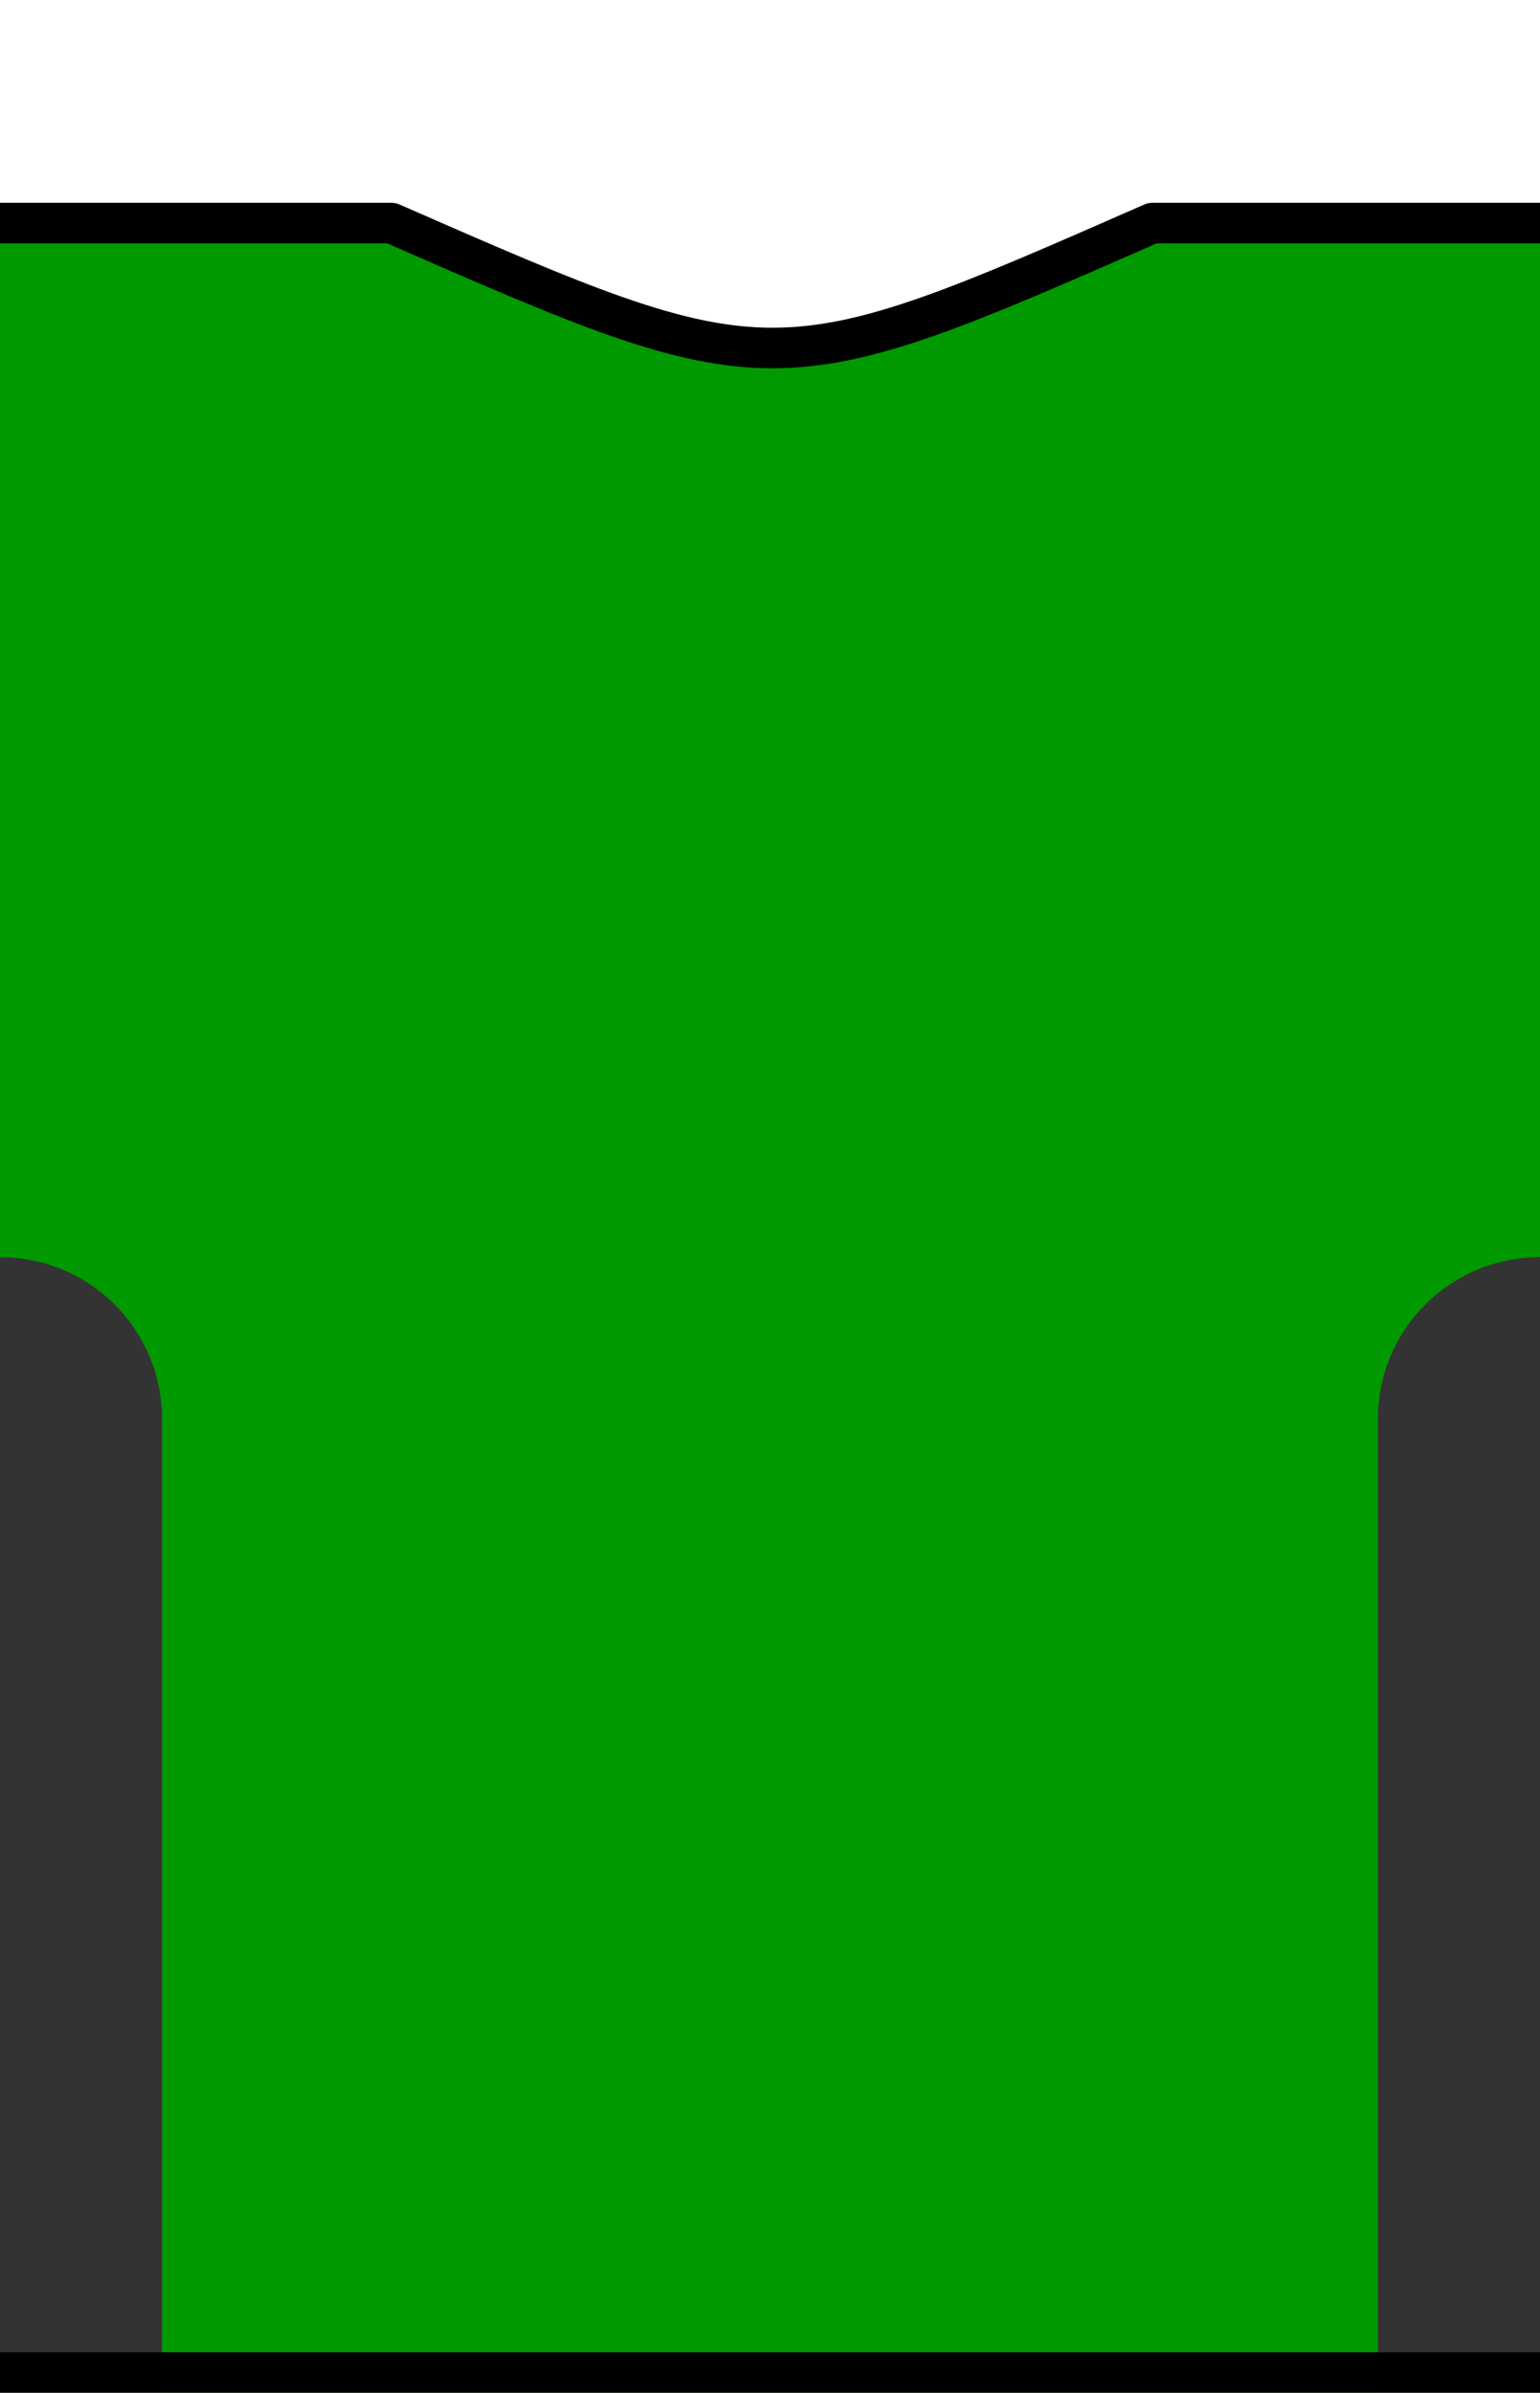 <?xml version="1.0" encoding="UTF-8" standalone="no"?>
<svg xmlns:svg="http://www.w3.org/2000/svg" xmlns="http://www.w3.org/2000/svg" version="1.0" width="38" height="59">
<rect width="100%" height="100%" fill="#333333" stroke="none"/>
<defs />
<!--body-->
<path stroke="none" fill="#009900" d="m -3.5,-1.5 0,32.5 c 0,0 3.5,0 3.5,0 2.216,0 4,1.784 4,4 0,8.5 0,17 0,25.5 l 30,0 0,-25.5 c 0,-2.216 1.784,-4 4,-4 0,0 1.5,0 1.5,0 l 0,-32.5 -43,0 z" />
<!--outline-->
<path stroke="#000000" stroke-width="1" fill="#ffffff" stroke-linecap="square" stroke-linejoin="round" d="M -3.469,-1.469 L -3.469,60.438 L 39.594,60.438 L 39.594,58.5 L -1.875,58.5 L -1.875,5.5 L 9.656,5.5 C 19.064,9.62 19.103,9.596 28.438,5.5 L 39.594,5.5 L 39.594,-1.469 L -3.469,-1.469 z" />
</svg>
